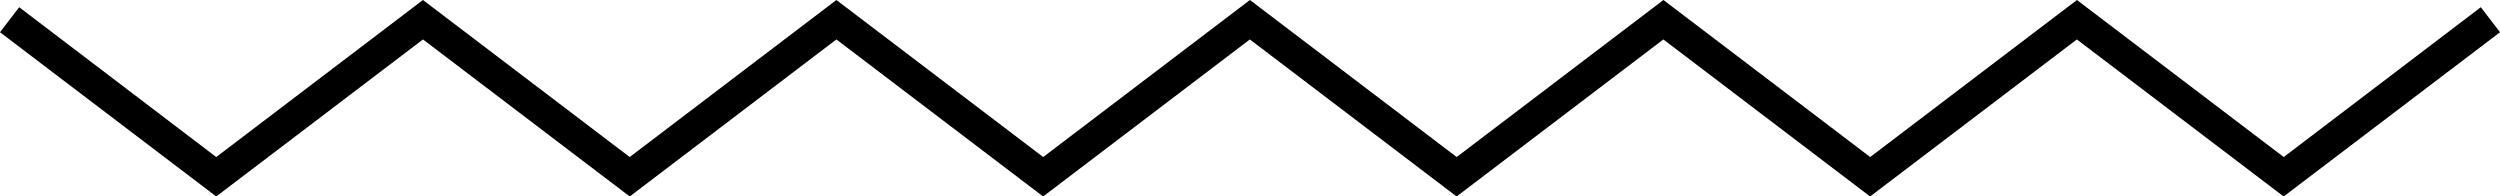 <svg xmlns="http://www.w3.org/2000/svg" width="65.162" height="5.121" viewBox="0 0 65.162 5.121">
  <path id="Path_55148" data-name="Path 55148" d="M43.357,0,37.968,4.093,32.579,0,27.191,4.093,21.8,0,16.413,4.093,11.024,0,5.636,4.093.5.188,0,.84,5.636,5.121l5.389-4.093,5.389,4.093L21.8,1.028l5.389,4.093,5.388-4.093,5.389,4.093,5.389-4.093,5.389,4.093,5.389-4.093,5.39,4.093L65.162.84l-.5-.652L59.525,4.093,54.135,0,48.746,4.093Z" transform="translate(0 0)"/>
</svg>
